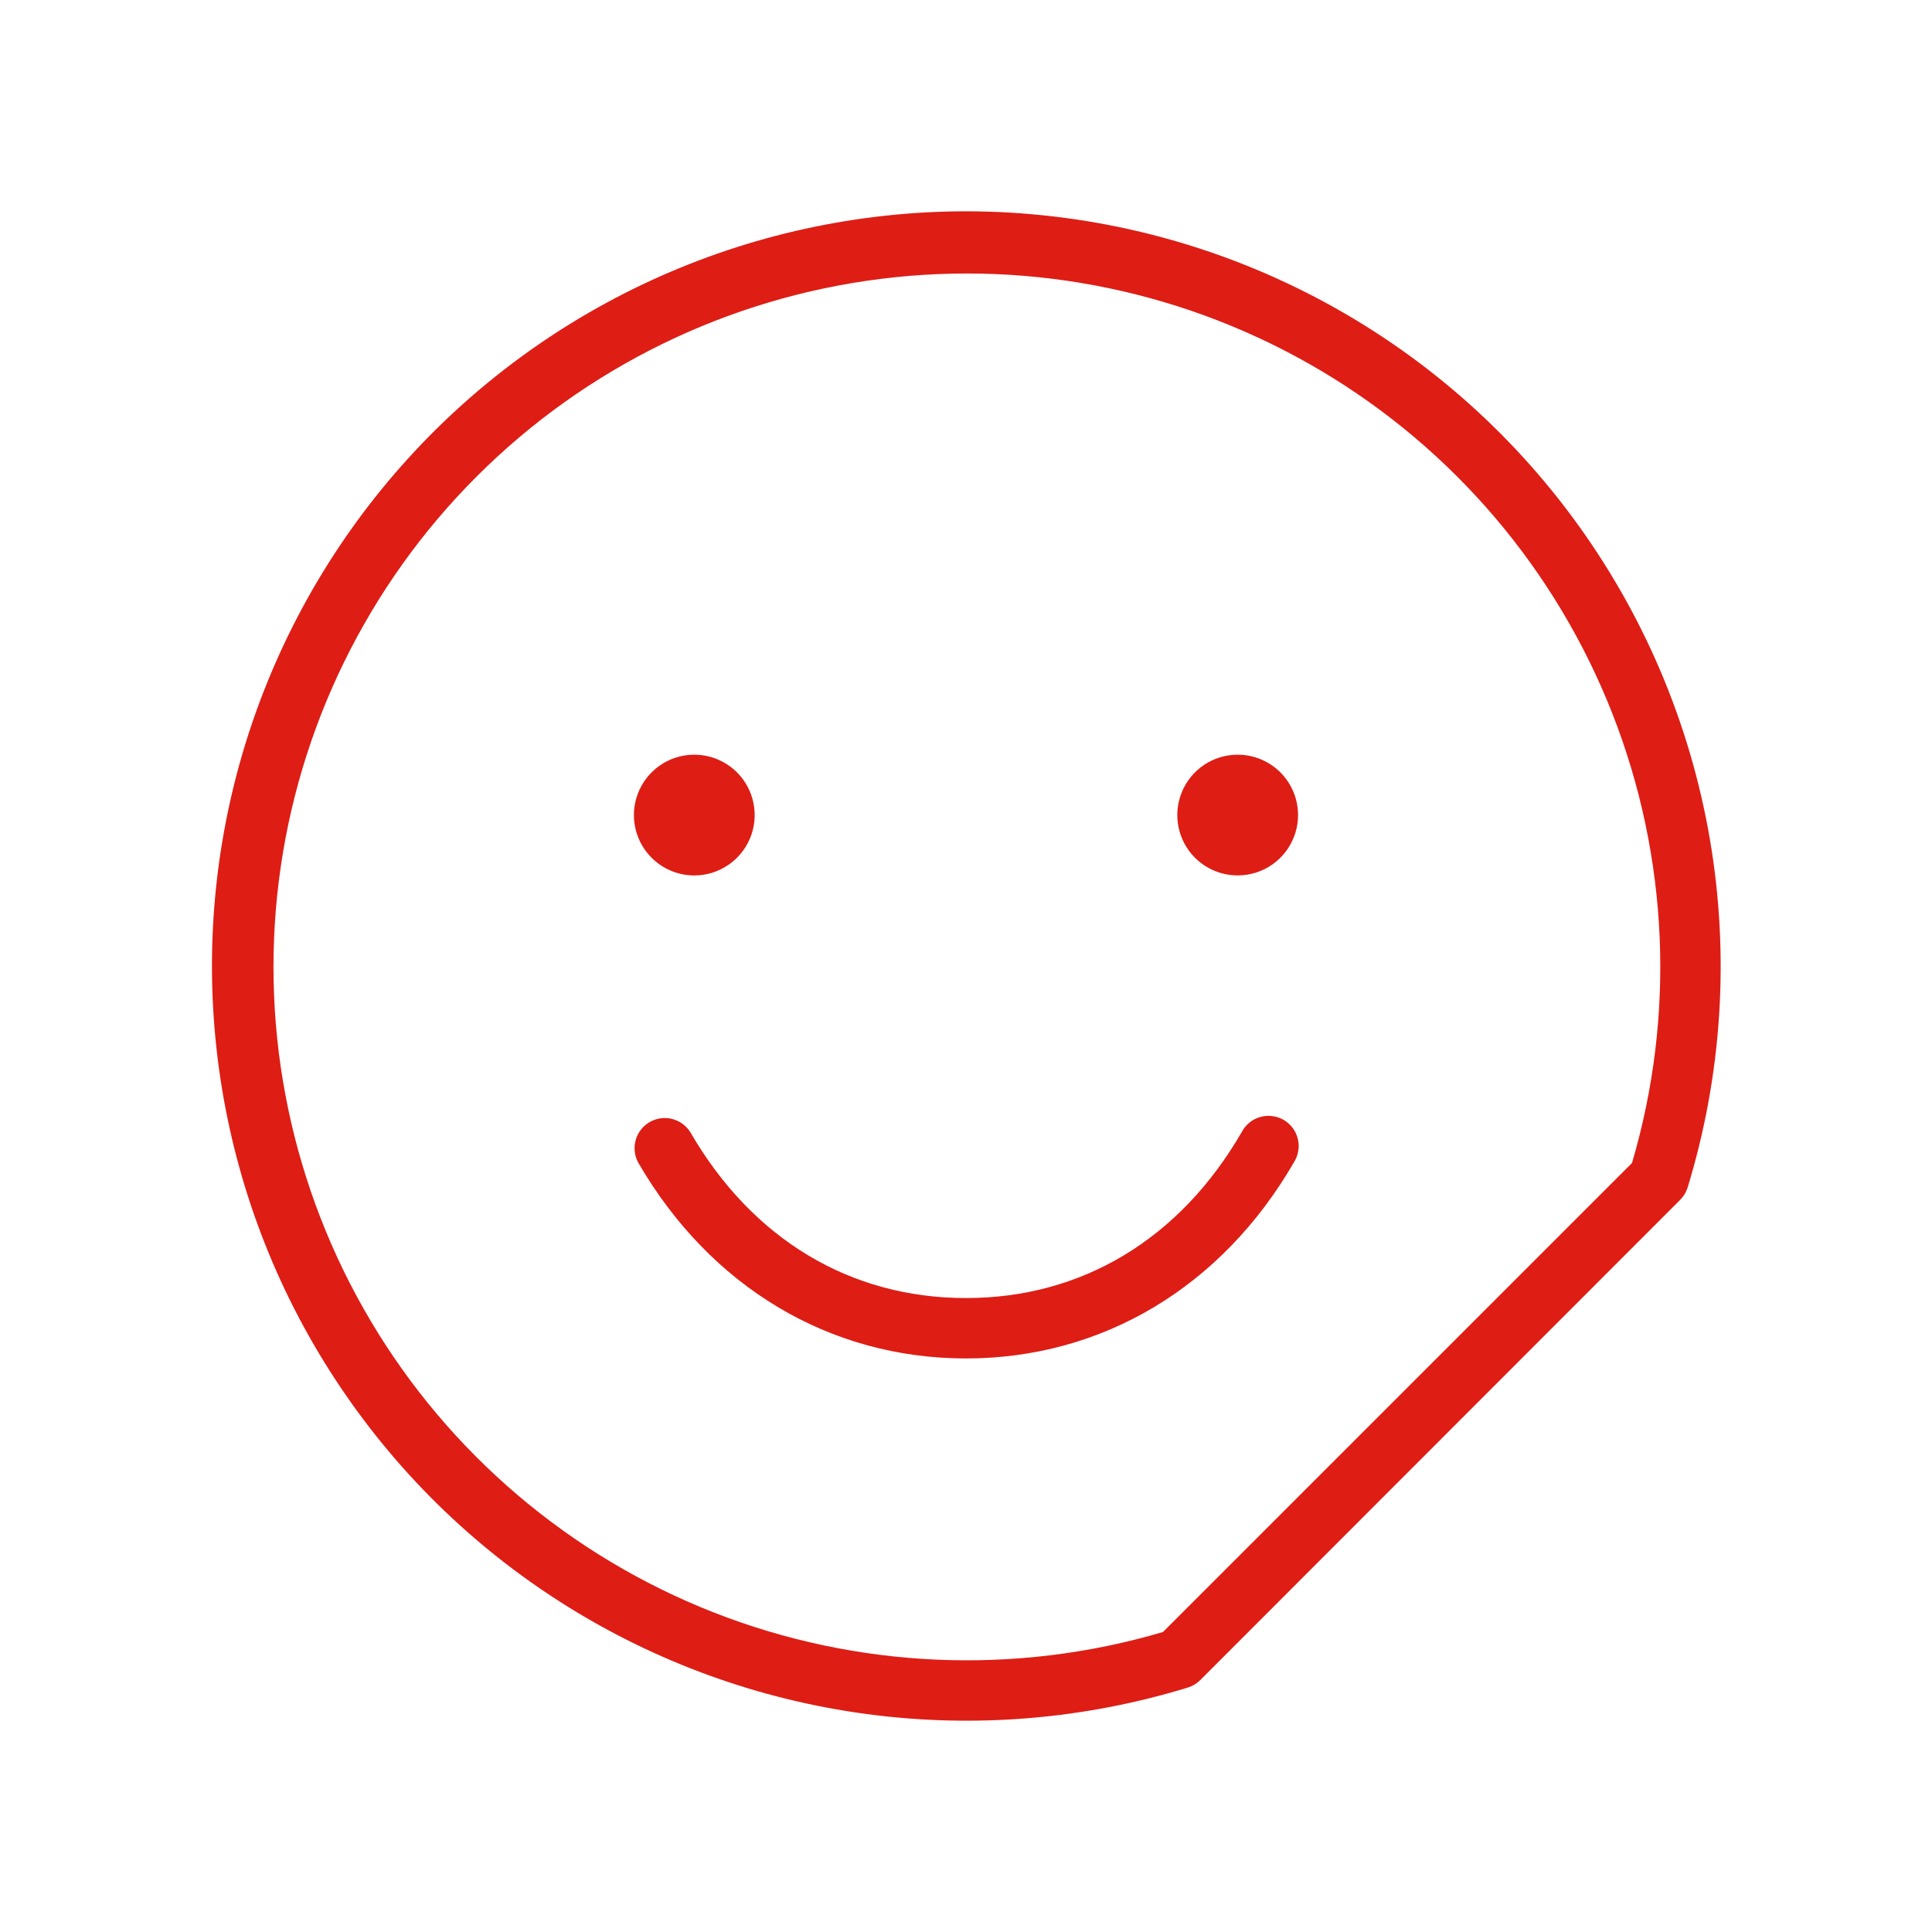 <?xml version="1.0" encoding="UTF-8"?> <svg xmlns="http://www.w3.org/2000/svg" width="62" height="62" viewBox="0 0 62 62" fill="none"><path d="M31 6.781C27.517 6.784 24.076 7.538 20.911 8.992C17.746 10.446 14.932 12.566 12.66 15.206C10.389 17.846 8.714 20.946 7.749 24.292C6.785 27.639 6.553 31.154 7.071 34.598C7.588 38.043 8.842 41.335 10.748 44.25C12.653 47.166 15.165 49.636 18.112 51.492C21.059 53.348 24.372 54.547 27.824 55.007C31.277 55.467 34.788 55.176 38.118 54.156C38.27 54.109 38.408 54.026 38.52 53.913L53.915 38.508C54.028 38.396 54.111 38.259 54.158 38.108C55.266 34.486 55.51 30.654 54.87 26.921C54.23 23.188 52.723 19.656 50.471 16.61C48.22 13.564 45.285 11.088 41.904 9.381C38.522 7.674 34.788 6.784 31 6.781ZM52.373 37.321L37.321 52.373C32.577 53.772 27.502 53.55 22.898 51.743C18.294 49.935 14.424 46.646 11.898 42.394C9.372 38.142 8.334 33.169 8.949 28.262C9.564 23.354 11.797 18.792 15.294 15.294C18.791 11.797 23.354 9.565 28.261 8.95C33.169 8.334 38.141 9.372 42.394 11.898C46.646 14.424 49.935 18.294 51.742 22.898C53.549 27.502 53.771 32.577 52.373 37.321ZM20.343 26.156C20.343 25.773 20.457 25.398 20.67 25.08C20.883 24.761 21.185 24.513 21.54 24.366C21.893 24.22 22.283 24.181 22.659 24.256C23.035 24.331 23.38 24.515 23.651 24.786C23.922 25.057 24.106 25.402 24.181 25.778C24.256 26.154 24.218 26.544 24.071 26.898C23.924 27.252 23.676 27.554 23.357 27.767C23.039 27.98 22.664 28.094 22.281 28.094C21.767 28.094 21.274 27.89 20.911 27.526C20.547 27.163 20.343 26.67 20.343 26.156ZM41.656 26.156C41.656 26.54 41.542 26.914 41.329 27.233C41.117 27.551 40.814 27.8 40.46 27.946C40.106 28.093 39.716 28.131 39.34 28.056C38.965 27.982 38.619 27.797 38.348 27.526C38.077 27.255 37.893 26.91 37.818 26.534C37.743 26.158 37.782 25.769 37.928 25.415C38.075 25.061 38.323 24.758 38.642 24.545C38.961 24.332 39.335 24.219 39.718 24.219C40.232 24.219 40.725 24.423 41.088 24.786C41.452 25.15 41.656 25.642 41.656 26.156ZM41.525 37.297C39.212 41.298 35.376 43.594 31 43.594C26.623 43.594 22.787 41.298 20.474 37.297C20.358 37.075 20.333 36.818 20.402 36.578C20.472 36.338 20.631 36.134 20.848 36.009C21.064 35.884 21.32 35.847 21.563 35.907C21.806 35.966 22.016 36.117 22.15 36.328C24.139 39.765 27.282 41.656 31 41.656C34.717 41.656 37.861 39.765 39.849 36.328C39.91 36.212 39.993 36.11 40.094 36.027C40.195 35.945 40.312 35.883 40.438 35.847C40.563 35.81 40.695 35.8 40.824 35.816C40.954 35.831 41.079 35.873 41.192 35.938C41.306 36.004 41.404 36.091 41.483 36.196C41.561 36.3 41.617 36.42 41.648 36.547C41.68 36.674 41.685 36.806 41.663 36.934C41.642 37.063 41.595 37.187 41.525 37.297Z" fill="#DE1D15"></path></svg> 